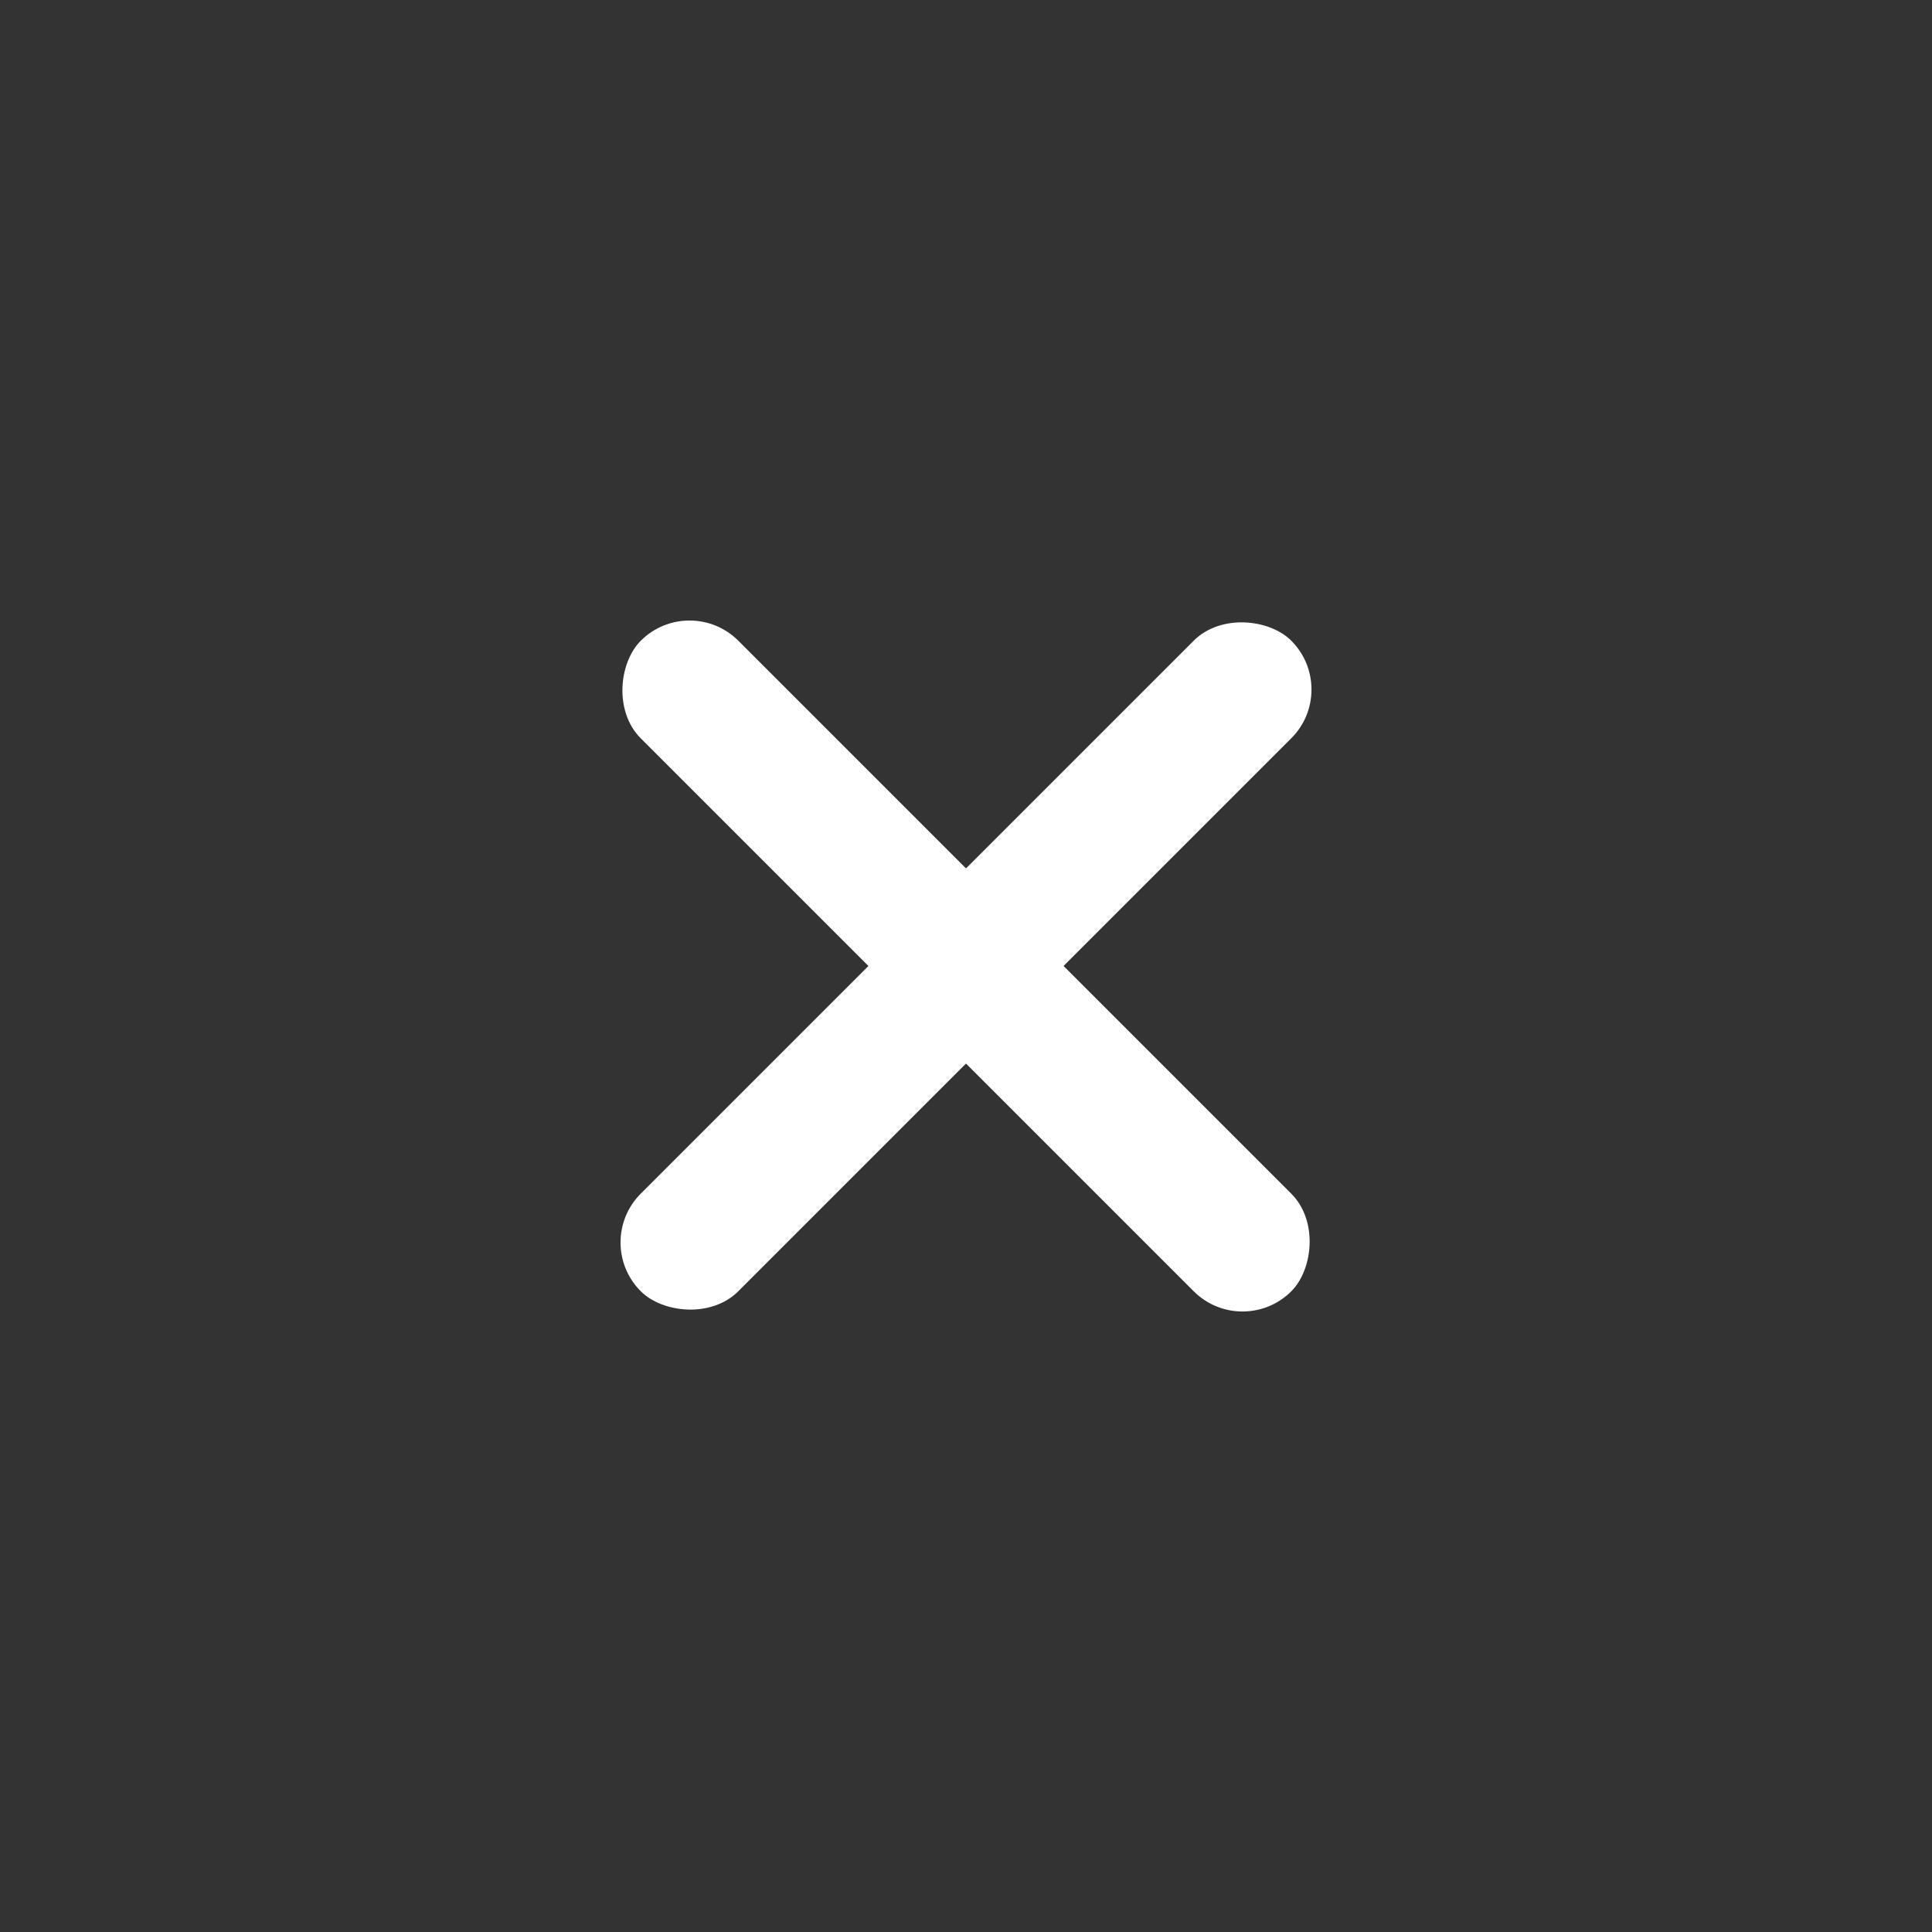 <svg xmlns="http://www.w3.org/2000/svg" width="42" height="42" viewBox="0 0 42 42"><rect x="0" y="0" width="42" height="42" fill="#333333" stroke="none"/><g transform="translate(1 1)"><rect width="42" height="42" transform="translate(-1 -1)" fill="none"/><rect width="20" height="3" rx="1.5" transform="translate(26.011 28.132) rotate(-135)" fill="#fff" opacity="0.999"/><rect width="20" height="3" rx="1.5" transform="translate(28.132 13.989) rotate(135)" fill="#fff" opacity="0.999"/></g></svg>